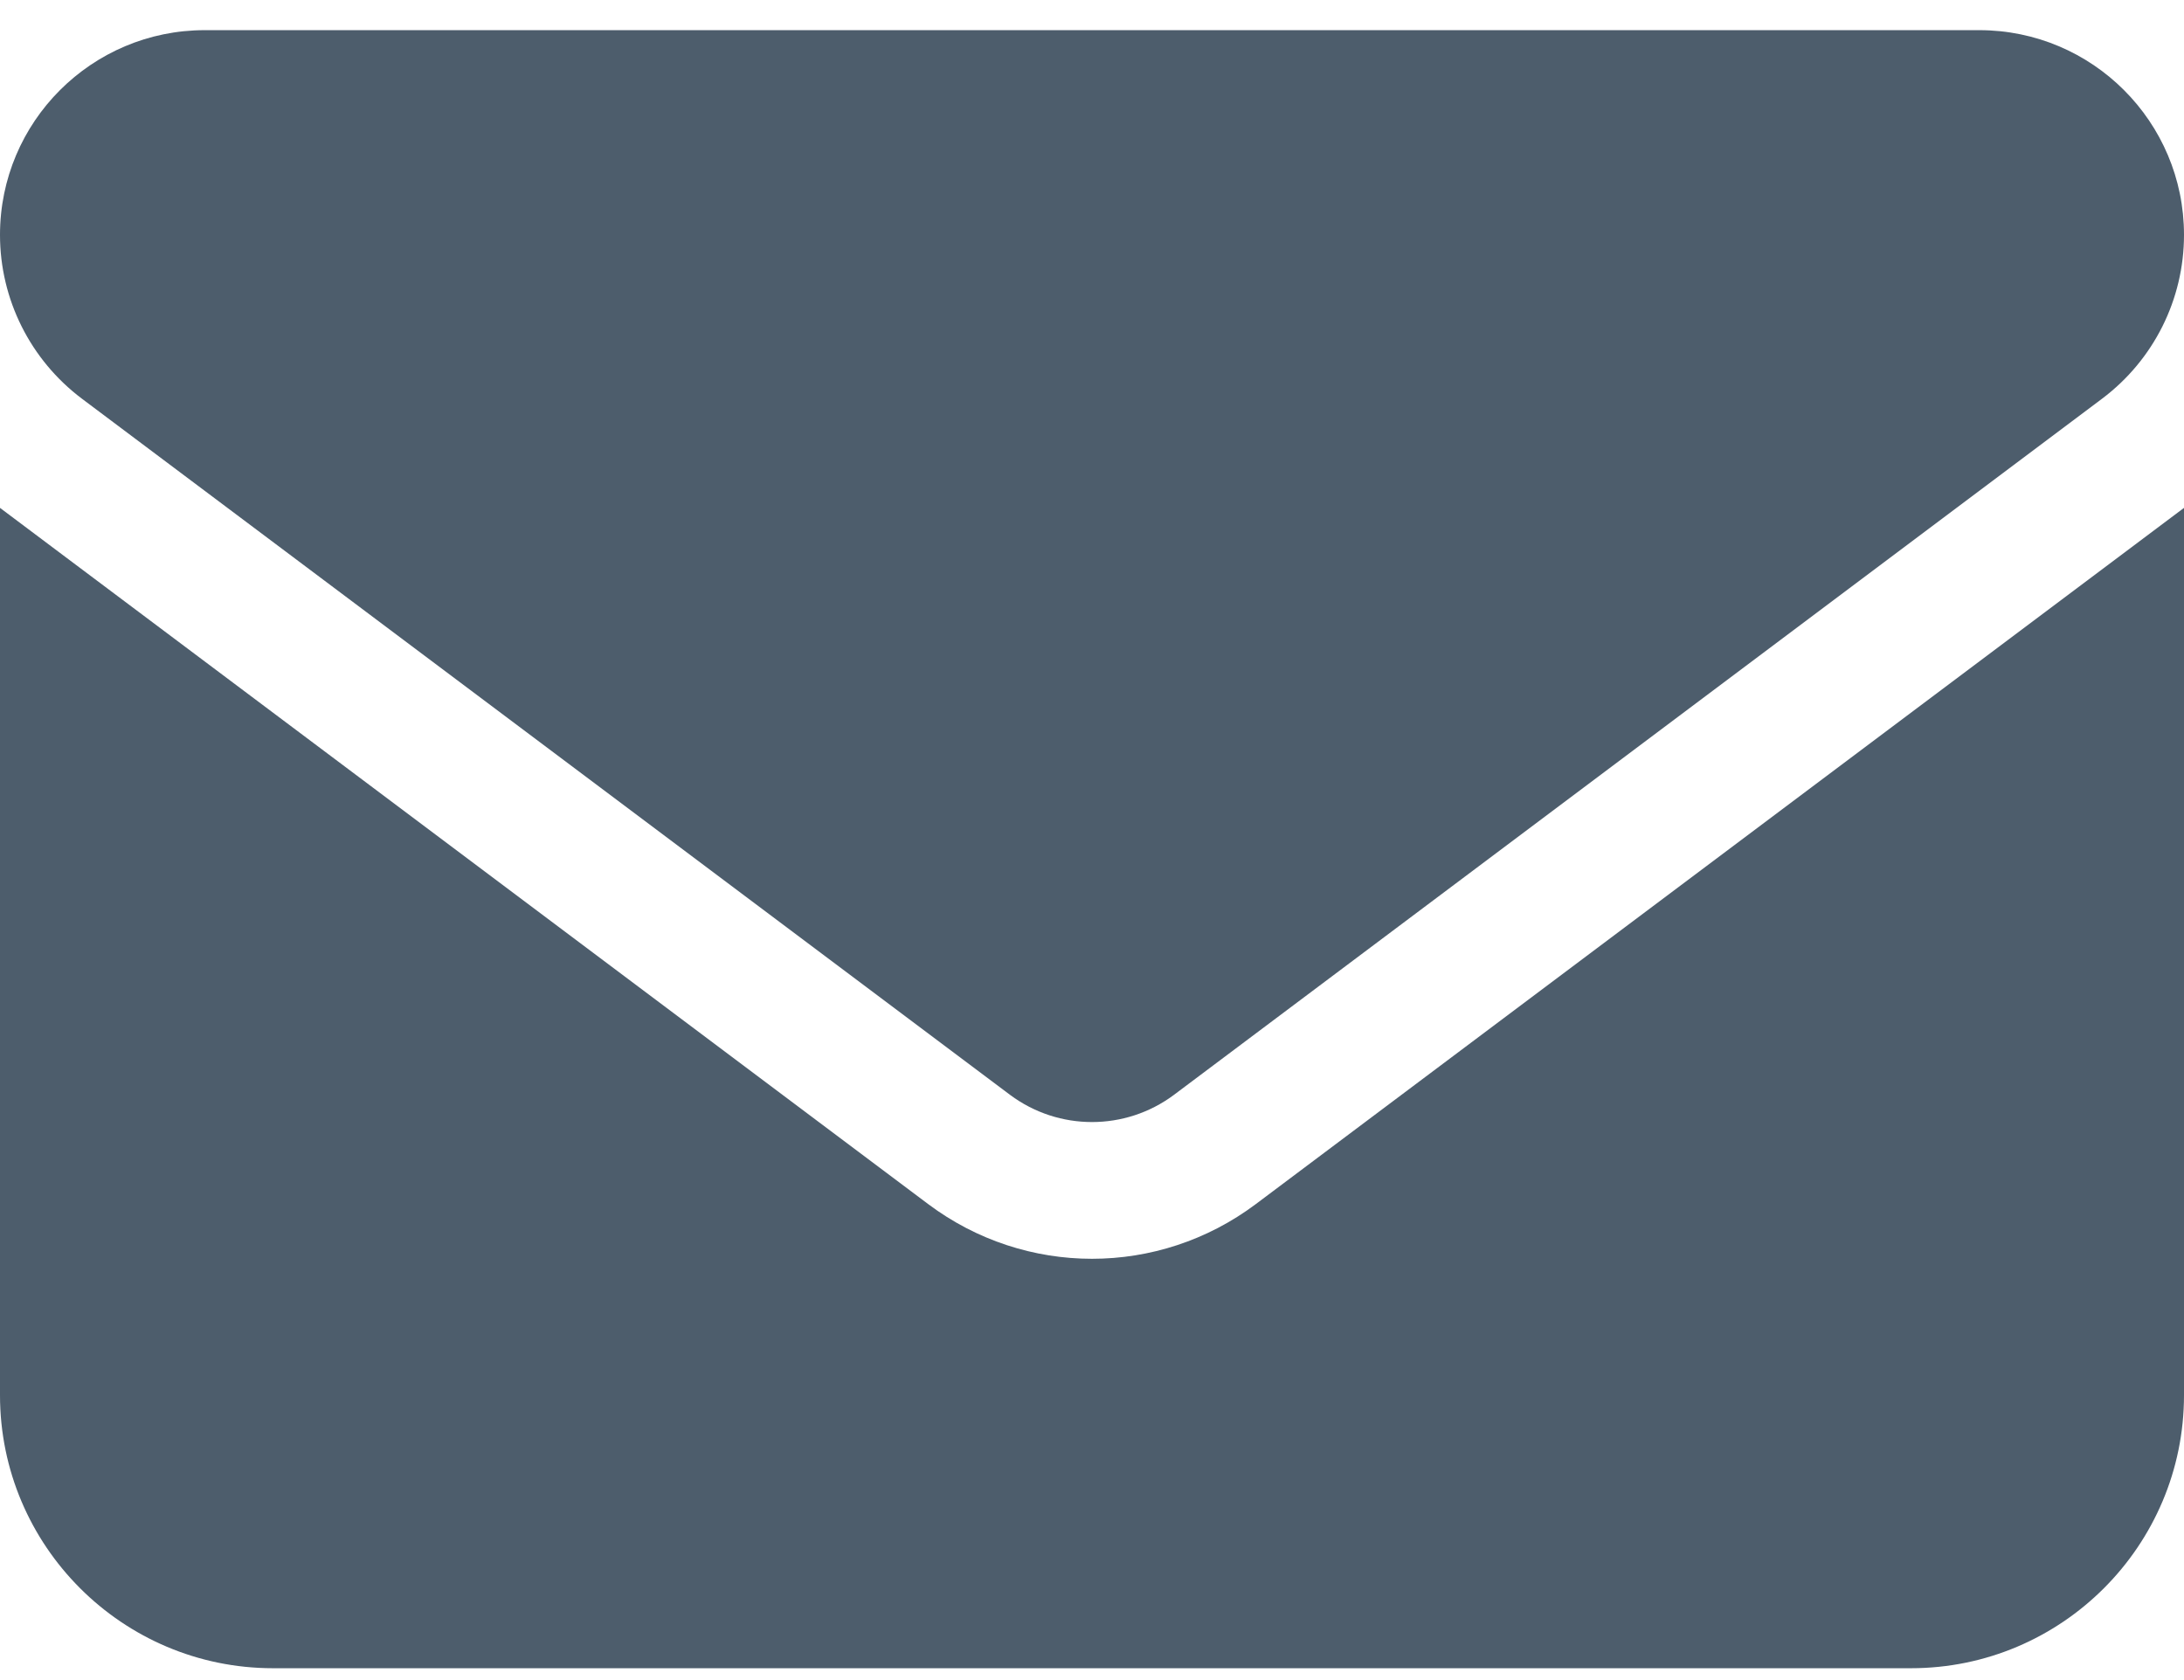 <svg width="26" height="20" viewBox="0 0 26 20" fill="none" xmlns="http://www.w3.org/2000/svg">
<path d="M2.438 0.359C1.092 0.359 0 1.45 0 2.796C0 3.563 0.361 4.284 0.975 4.746L12.025 13.034C12.604 13.465 13.396 13.465 13.975 13.034L25.025 4.746C25.64 4.284 26 3.563 26 2.796C26 1.45 24.908 0.359 23.562 0.359H2.438ZM0 6.046V16.609C0 18.401 1.457 19.859 3.25 19.859H22.75C24.543 19.859 26 18.401 26 16.609V6.046L14.95 14.334C13.792 15.202 12.208 15.202 11.05 14.334L0 6.046Z" fill="#4D5D6C"/>
</svg>
